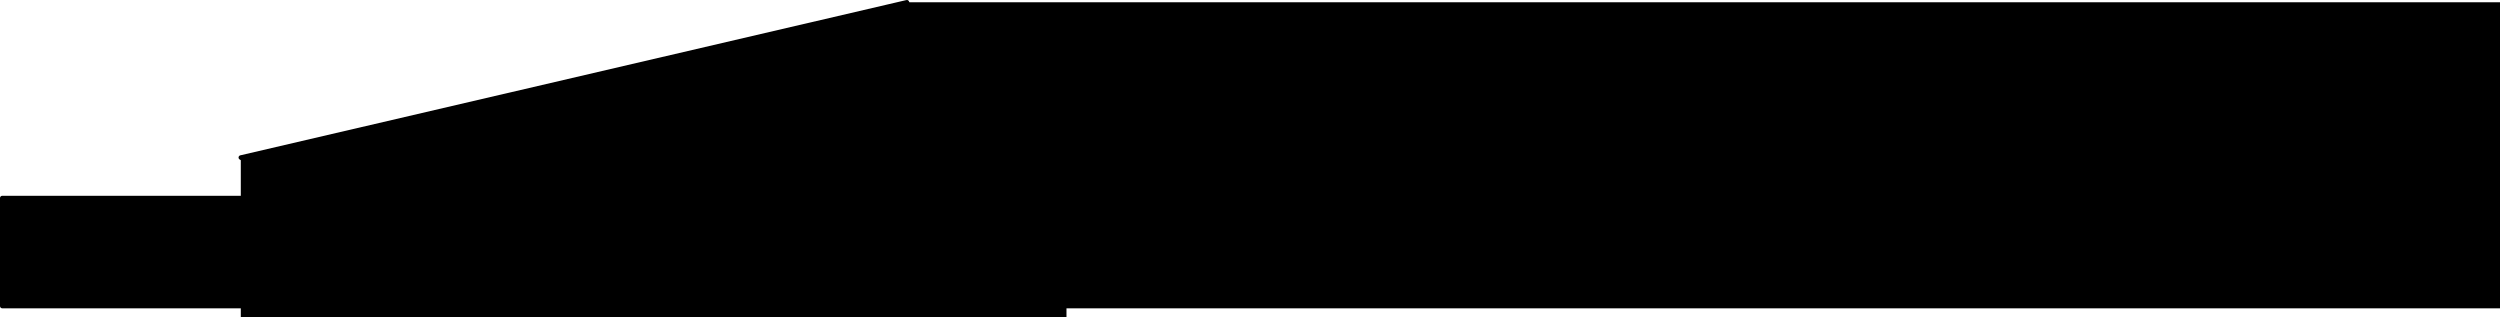 <?xml version="1.0" encoding="UTF-8" standalone="no"?>
<svg xmlns:xlink="http://www.w3.org/1999/xlink" height="70.5px" width="555.45px" xmlns="http://www.w3.org/2000/svg">
  <g transform="matrix(1.0, 0.0, 0.0, 1.0, -63.5, -445.0)">
    <path d="M123.0 489.0 L123.0 513.0 64.0 513.0 64.0 489.0 123.0 489.0" fill="#000000" fill-rule="evenodd" stroke="none"/>
    <path d="M123.0 489.0 L123.0 513.0 64.0 513.0 64.0 489.0 123.0 489.0 Z" fill="none" stroke="#000000" stroke-linecap="round" stroke-linejoin="round" stroke-width="1.0"/>
    <path d="M117.0 480.0 L151.0 498.5 278.0 484.5 265.0 445.5 278.0 484.5 151.0 498.5 117.0 480.0 265.0 445.5 618.95 445.5 618.95 513.5 300.45 513.5 300.45 515.5 117.0 515.5 117.0 480.0" fill="#000000" fill-rule="evenodd" stroke="none"/>
    <path d="M265.0 445.5 L278.0 484.5 151.0 498.5 117.0 480.0 265.0 445.5 Z" fill="none" stroke="#000000" stroke-linecap="round" stroke-linejoin="round" stroke-width="1.0"/>
  </g>
</svg>
